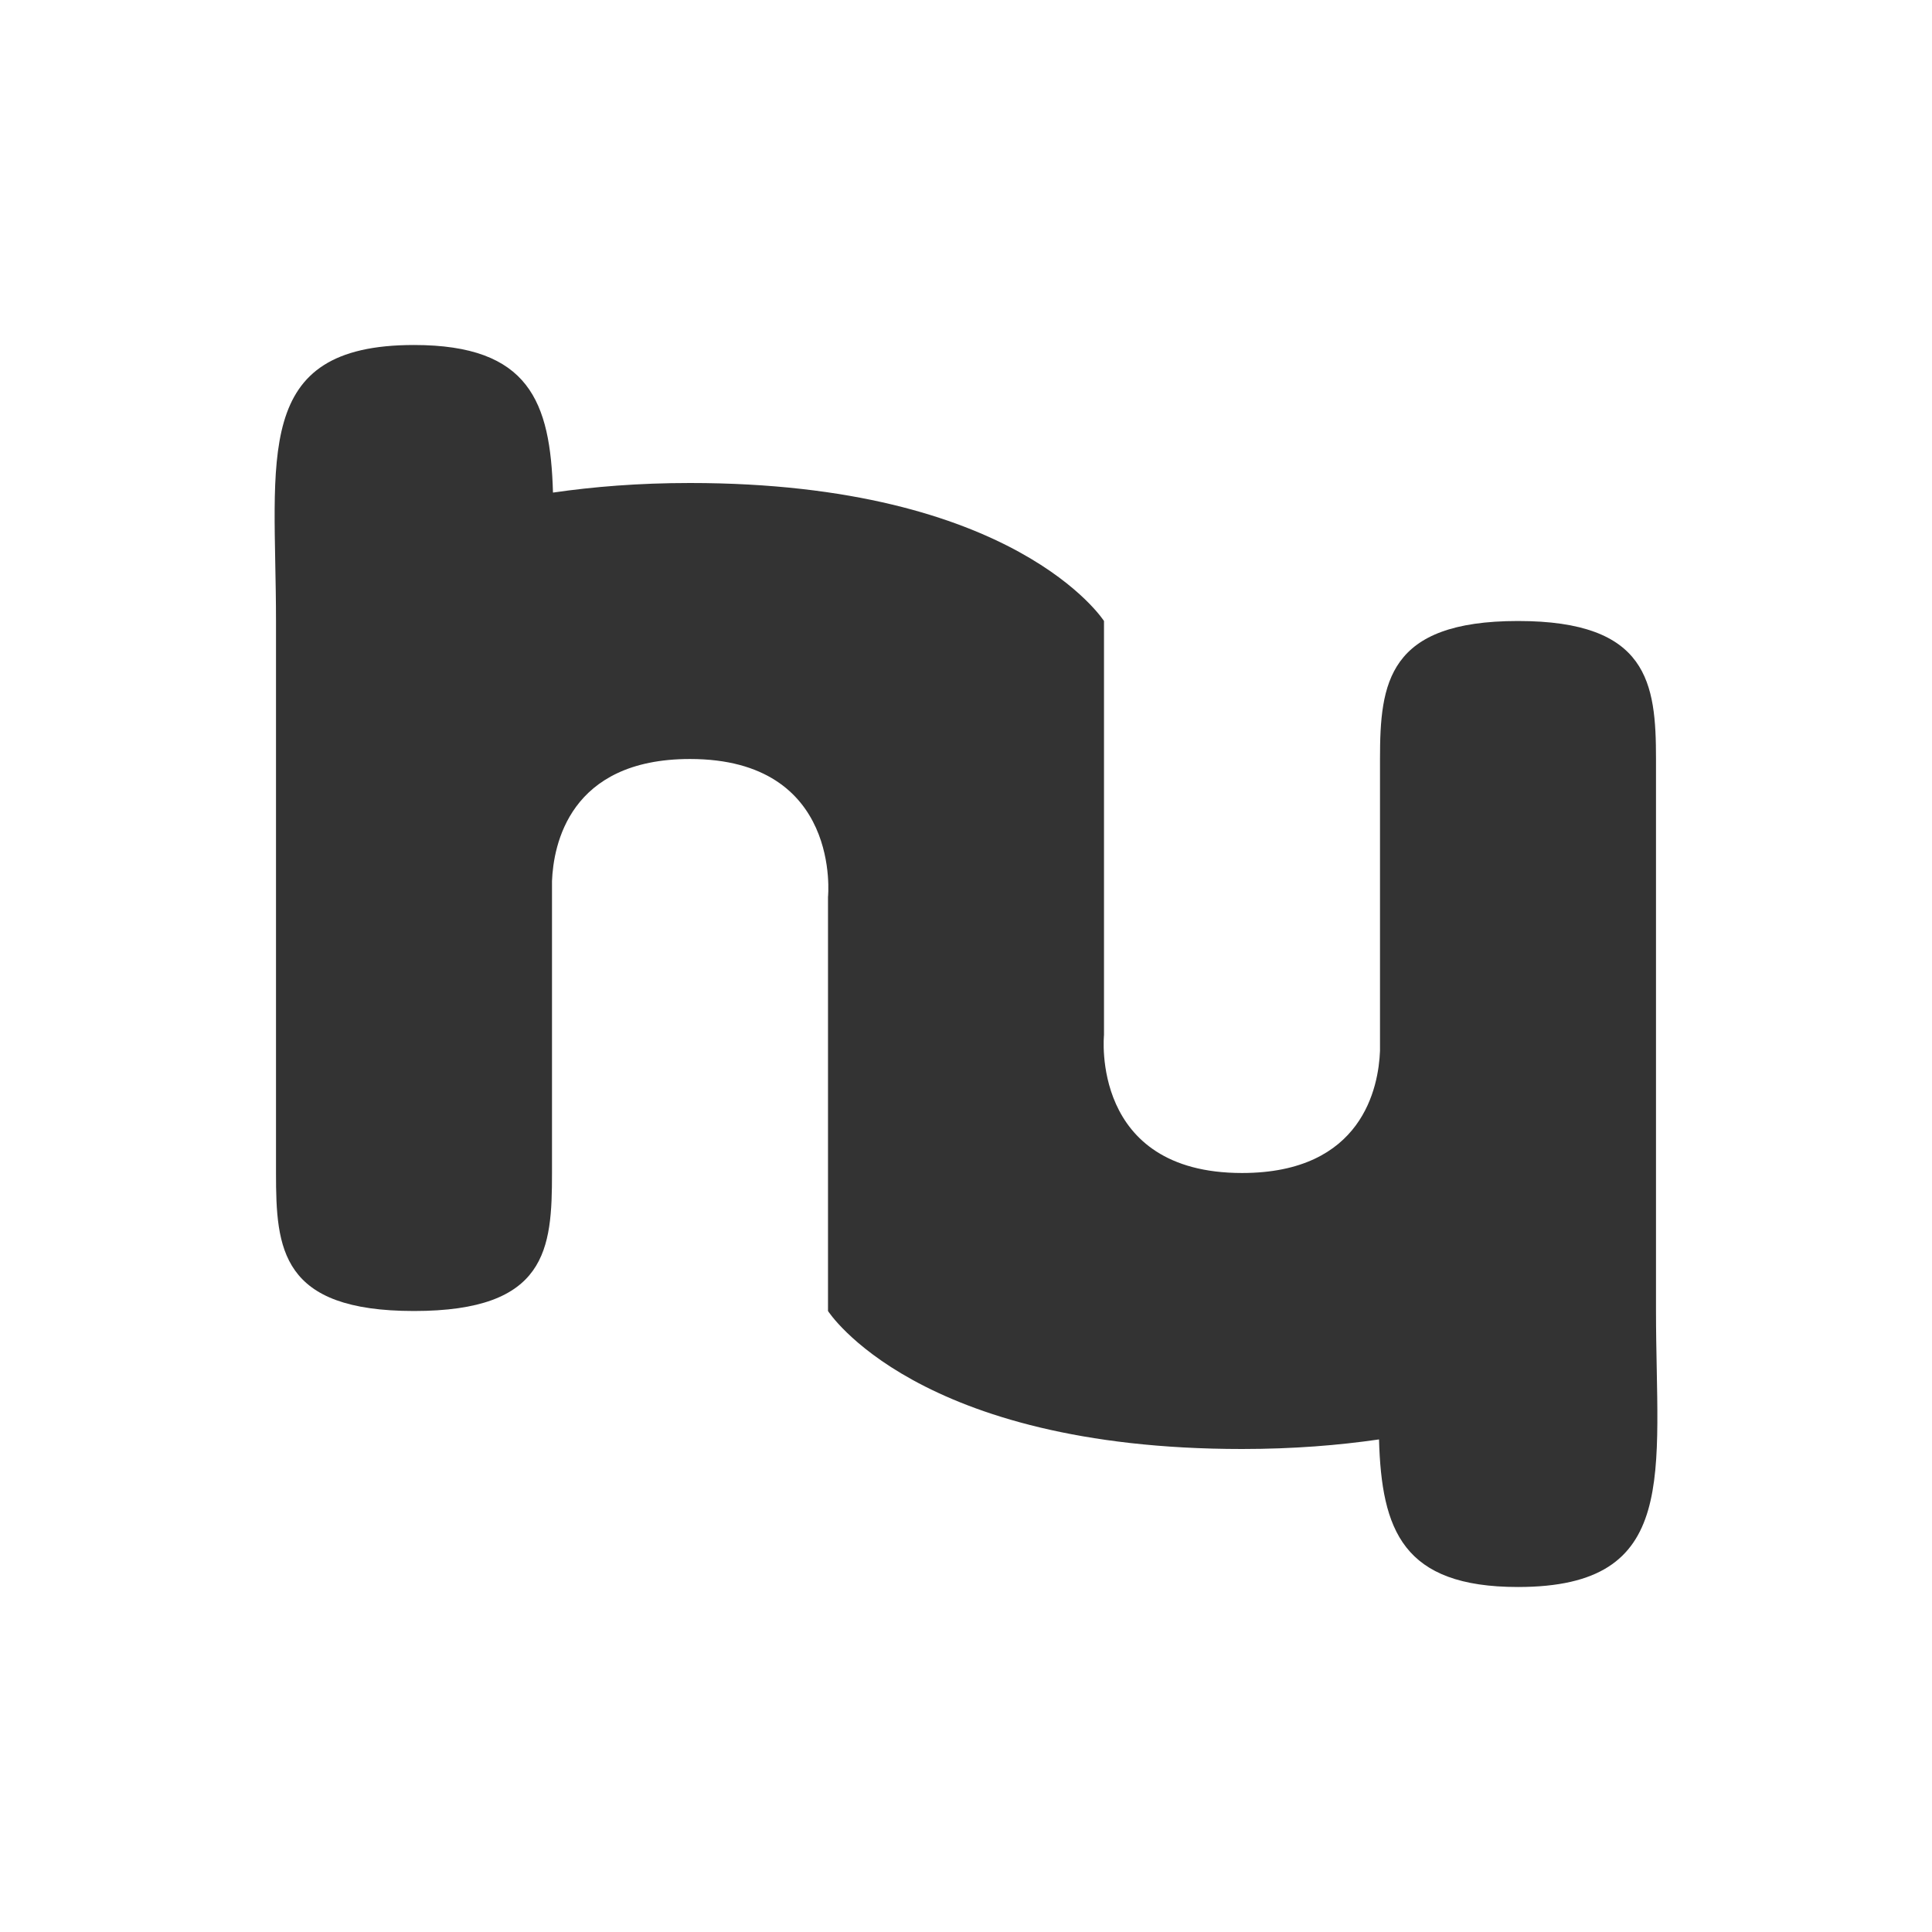 <?xml version="1.0" encoding="UTF-8" standalone="no"?>
<!-- Created with Inkscape (http://www.inkscape.org/) -->

<svg
   width="177.8mm"
   height="177.8mm"
   viewBox="0 0 177.8 177.8"
   version="1.1"
   id="svg1"
   inkscape:version="1.3 (0e150ed6c4, 2023-07-21)"
   sodipodi:docname="logo_in_square_inverted.svg"
   inkscape:export-filename="favicon.png"
   inkscape:export-xdpi="2.29"
   inkscape:export-ydpi="2.29"
   xmlns:inkscape="http://www.inkscape.org/namespaces/inkscape"
   xmlns:sodipodi="http://sodipodi.sourceforge.net/DTD/sodipodi-0.dtd"
   xmlns="http://www.w3.org/2000/svg"
   xmlns:svg="http://www.w3.org/2000/svg">
  <rect x="0" y="0" width="177.8" height="177.8" fill="#333333" stroke="none"/>
  <sodipodi:namedview
     id="namedview1"
     pagecolor="#505050"
     bordercolor="#eeeeee"
     borderopacity="1"
     inkscape:showpageshadow="0"
     inkscape:pageopacity="0"
     inkscape:pagecheckerboard="0"
     inkscape:deskcolor="#505050"
     inkscape:document-units="mm"
     inkscape:zoom="0.70710678"
     inkscape:cx="278.60007"
     inkscape:cy="427.7996"
     inkscape:window-width="1920"
     inkscape:window-height="1017"
     inkscape:window-x="-8"
     inkscape:window-y="-8"
     inkscape:window-maximized="1"
     inkscape:current-layer="layer1" />
  <defs
     id="defs1" />
  <g
     inkscape:label="Layer 1"
     inkscape:groupmode="layer"
     id="layer1"
     transform="translate(-0.748,-0.748)">
    <path
       id="rect8"
       style="fill:#ffffff;stroke:none;stroke-width:2.54;stroke-dasharray:none"
       d="M 0.748 0.748 L 0.748 178.548 L 178.548 178.548 L 178.548 0.748 L 0.748 0.748 z M 38.848 32.498 C 49.455 32.498 51.402 37.724 51.638 46.08 C 55.347 45.543 59.494 45.198 64.248 45.198 C 94.23 45.198 102.348 57.898 102.348 57.898 L 102.348 95.998 C 102.348 95.998 101.051 108.698 115.048 108.698 C 126.177 108.698 127.617 100.754 127.748 97.464 L 127.748 95.998 L 127.748 70.598 C 127.748 63.595 128.454 57.898 140.448 57.898 C 152.441 57.898 153.148 63.602 153.148 70.598 L 153.148 121.398 C 153.148 136.403 155.446 146.798 140.448 146.798 C 129.84 146.798 127.894 141.575 127.657 133.217 C 123.948 133.754 119.802 134.098 115.048 134.098 C 85.046 134.098 76.948 121.398 76.948 121.398 L 76.948 83.298 C 76.948 83.298 78.246 70.598 64.248 70.598 C 53.118 70.598 51.679 78.542 51.548 81.833 L 51.548 83.298 L 51.548 108.698 C 51.548 115.714 51.106 121.398 38.848 121.398 C 26.589 121.398 26.148 115.7 26.148 108.698 L 26.148 57.898 C 26.148 42.902 23.855 32.498 38.848 32.498 z " />
  </g>
</svg>
